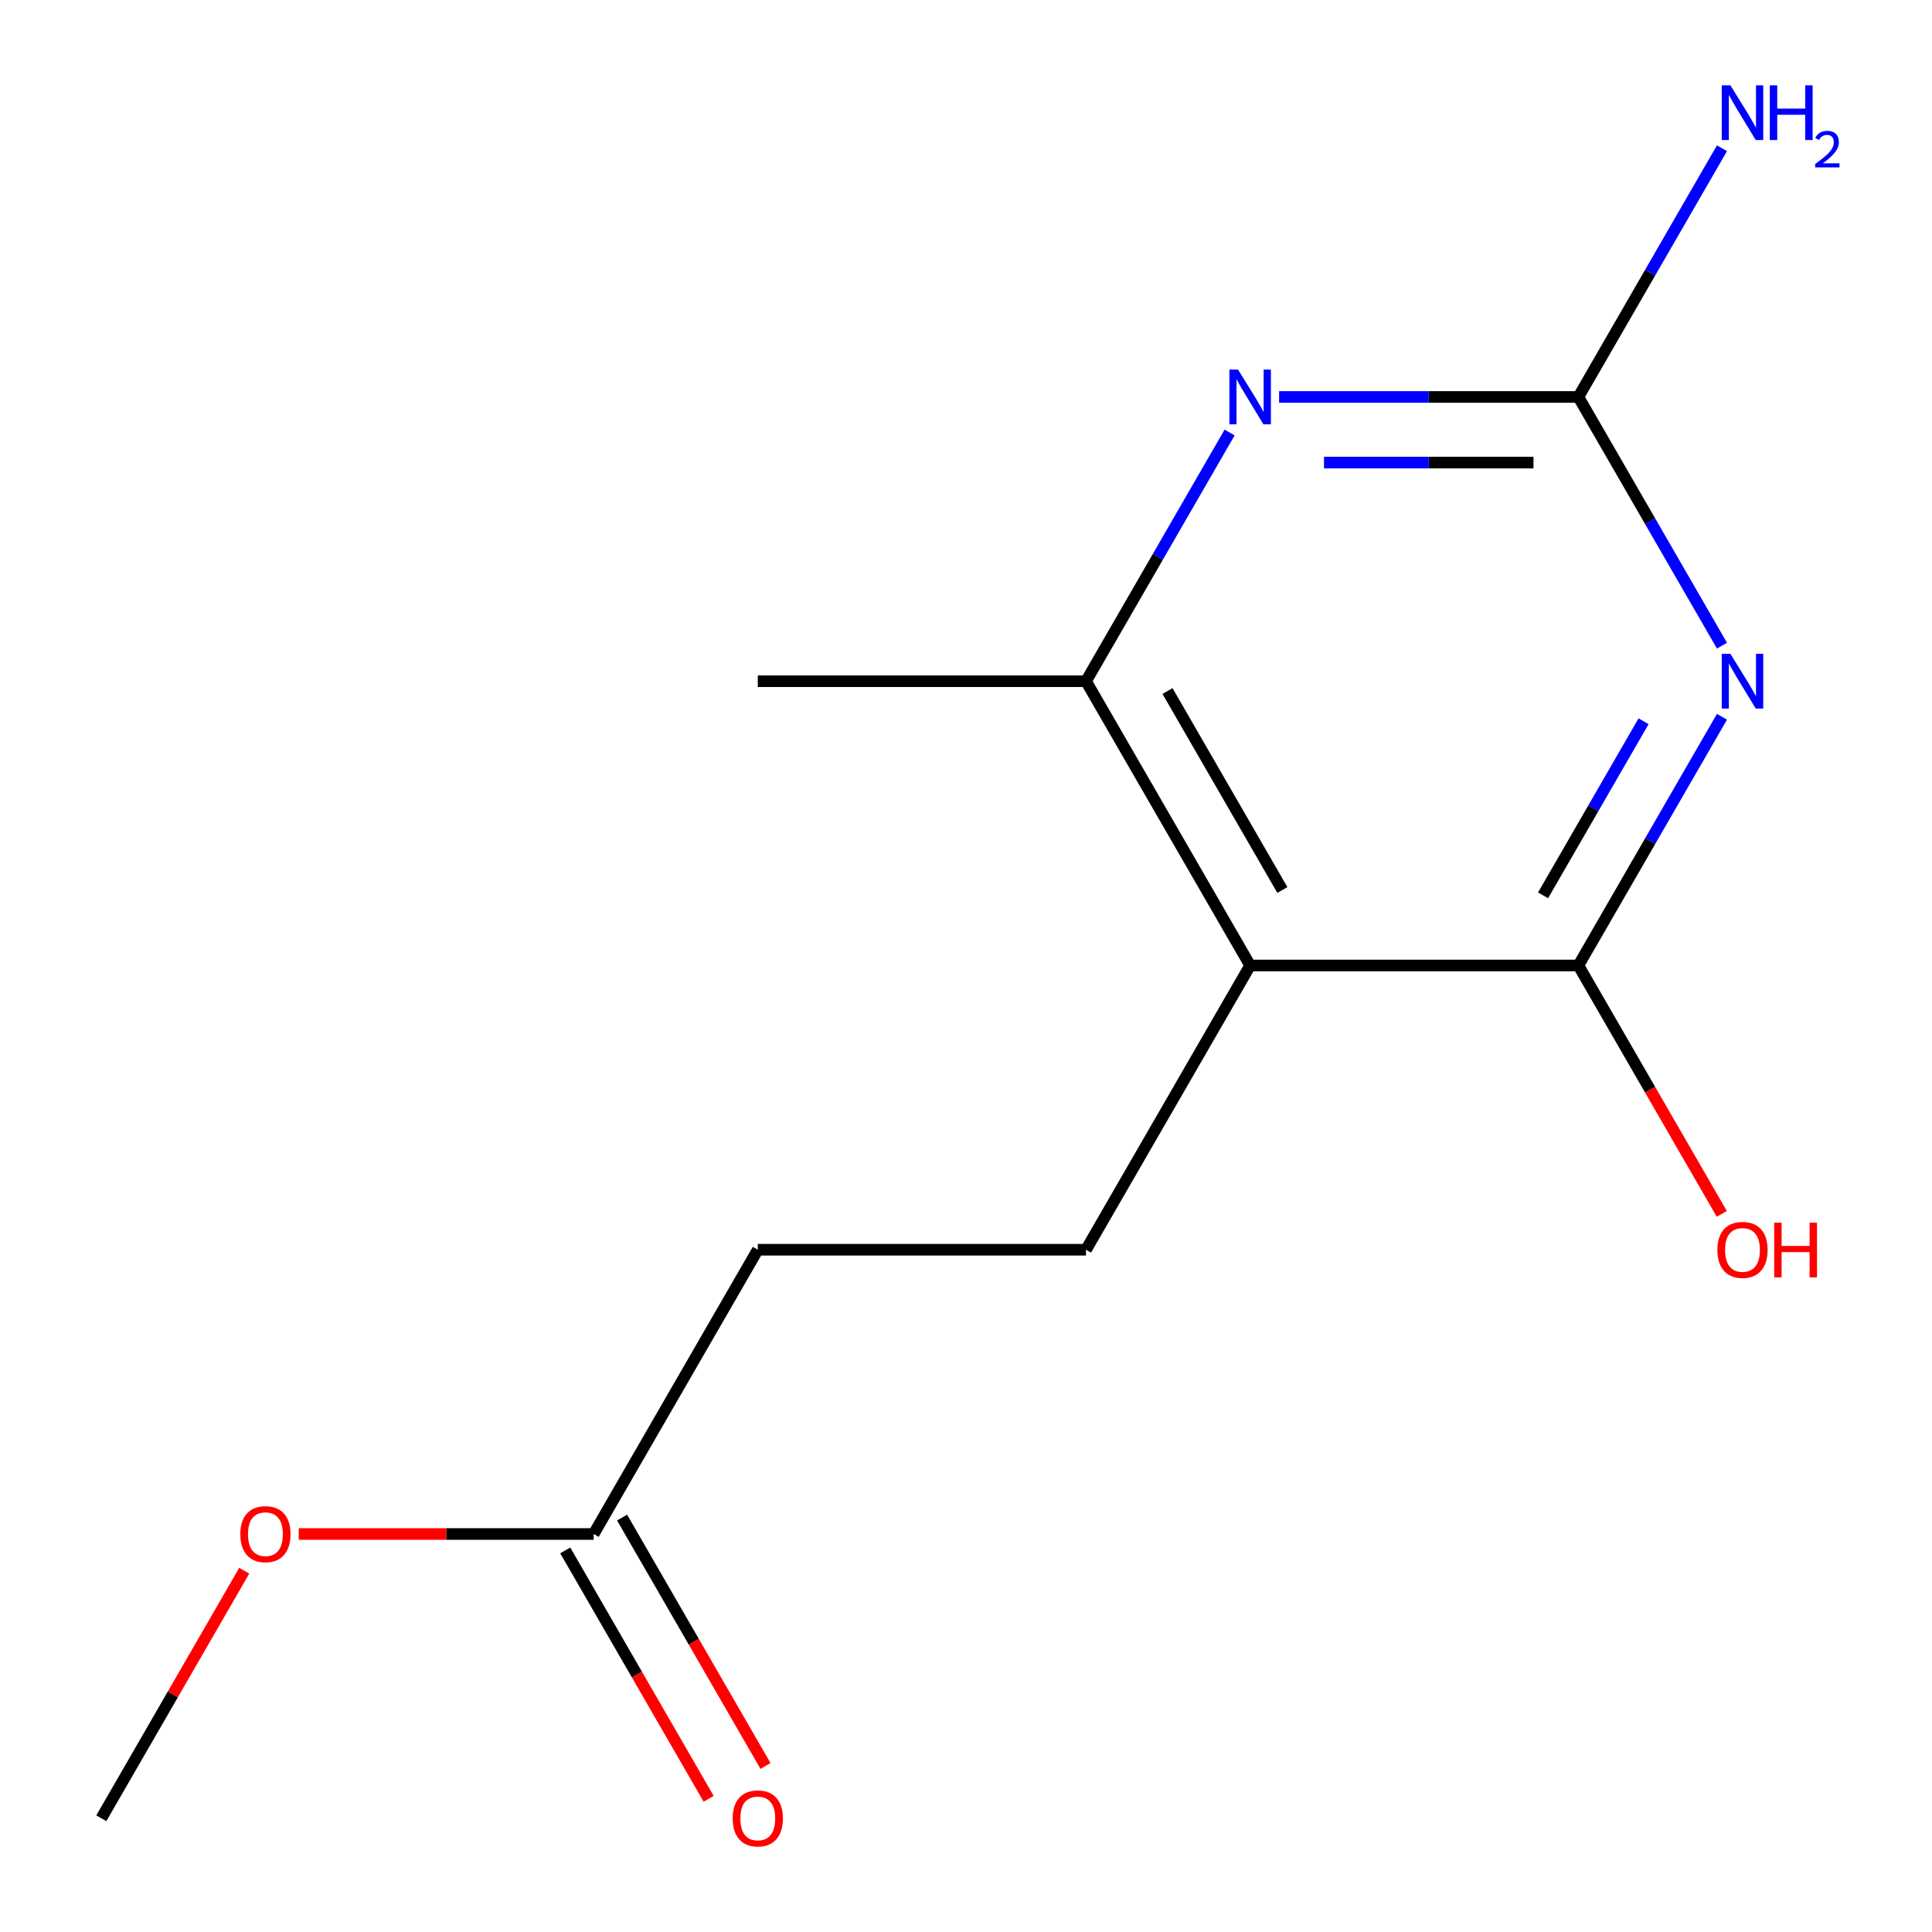 <?xml version='1.0' encoding='iso-8859-1'?>
<svg version='1.1' baseProfile='full'
              xmlns='http://www.w3.org/2000/svg'
                      xmlns:rdkit='http://www.rdkit.org/xml'
                      xmlns:xlink='http://www.w3.org/1999/xlink'
                  xml:space='preserve'
width='1000px' height='1000px' viewBox='0 0 1000 1000'>
<!-- END OF HEADER -->
<rect style='opacity:1.0;fill:#FFFFFF;stroke:none' width='1000' height='1000' x='0' y='0'> </rect>
<path class='bond-0' d='M 891.287,371.001 L 854.127,435.364' style='fill:none;fill-rule:evenodd;stroke:#0000FF;stroke-width:6px;stroke-linecap:butt;stroke-linejoin:miter;stroke-opacity:1' />
<path class='bond-0' d='M 854.127,435.364 L 816.967,499.727' style='fill:none;fill-rule:evenodd;stroke:#000000;stroke-width:6px;stroke-linecap:butt;stroke-linejoin:miter;stroke-opacity:1' />
<path class='bond-0' d='M 850.712,373.321 L 824.7,418.375' style='fill:none;fill-rule:evenodd;stroke:#0000FF;stroke-width:6px;stroke-linecap:butt;stroke-linejoin:miter;stroke-opacity:1' />
<path class='bond-0' d='M 824.7,418.375 L 798.688,463.429' style='fill:none;fill-rule:evenodd;stroke:#000000;stroke-width:6px;stroke-linecap:butt;stroke-linejoin:miter;stroke-opacity:1' />
<path class='bond-2' d='M 891.287,334.186 L 854.127,269.823' style='fill:none;fill-rule:evenodd;stroke:#0000FF;stroke-width:6px;stroke-linecap:butt;stroke-linejoin:miter;stroke-opacity:1' />
<path class='bond-2' d='M 854.127,269.823 L 816.967,205.46' style='fill:none;fill-rule:evenodd;stroke:#000000;stroke-width:6px;stroke-linecap:butt;stroke-linejoin:miter;stroke-opacity:1' />
<path class='bond-1' d='M 816.967,499.727 L 647.072,499.727' style='fill:none;fill-rule:evenodd;stroke:#000000;stroke-width:6px;stroke-linecap:butt;stroke-linejoin:miter;stroke-opacity:1' />
<path class='bond-10' d='M 816.967,499.727 L 854.08,564.01' style='fill:none;fill-rule:evenodd;stroke:#000000;stroke-width:6px;stroke-linecap:butt;stroke-linejoin:miter;stroke-opacity:1' />
<path class='bond-10' d='M 854.08,564.01 L 891.194,628.293' style='fill:none;fill-rule:evenodd;stroke:#FF0000;stroke-width:6px;stroke-linecap:butt;stroke-linejoin:miter;stroke-opacity:1' />
<path class='bond-5' d='M 647.072,499.727 L 562.124,646.861' style='fill:none;fill-rule:evenodd;stroke:#000000;stroke-width:6px;stroke-linecap:butt;stroke-linejoin:miter;stroke-opacity:1' />
<path class='bond-14' d='M 647.072,499.727 L 562.124,352.594' style='fill:none;fill-rule:evenodd;stroke:#000000;stroke-width:6px;stroke-linecap:butt;stroke-linejoin:miter;stroke-opacity:1' />
<path class='bond-14' d='M 663.756,460.668 L 604.293,357.674' style='fill:none;fill-rule:evenodd;stroke:#000000;stroke-width:6px;stroke-linecap:butt;stroke-linejoin:miter;stroke-opacity:1' />
<path class='bond-3' d='M 816.967,205.46 L 739.513,205.46' style='fill:none;fill-rule:evenodd;stroke:#000000;stroke-width:6px;stroke-linecap:butt;stroke-linejoin:miter;stroke-opacity:1' />
<path class='bond-3' d='M 739.513,205.46 L 662.059,205.46' style='fill:none;fill-rule:evenodd;stroke:#0000FF;stroke-width:6px;stroke-linecap:butt;stroke-linejoin:miter;stroke-opacity:1' />
<path class='bond-3' d='M 793.73,239.439 L 739.513,239.439' style='fill:none;fill-rule:evenodd;stroke:#000000;stroke-width:6px;stroke-linecap:butt;stroke-linejoin:miter;stroke-opacity:1' />
<path class='bond-3' d='M 739.513,239.439 L 685.295,239.439' style='fill:none;fill-rule:evenodd;stroke:#0000FF;stroke-width:6px;stroke-linecap:butt;stroke-linejoin:miter;stroke-opacity:1' />
<path class='bond-8' d='M 816.967,205.46 L 854.127,141.097' style='fill:none;fill-rule:evenodd;stroke:#000000;stroke-width:6px;stroke-linecap:butt;stroke-linejoin:miter;stroke-opacity:1' />
<path class='bond-8' d='M 854.127,141.097 L 891.287,76.734' style='fill:none;fill-rule:evenodd;stroke:#0000FF;stroke-width:6px;stroke-linecap:butt;stroke-linejoin:miter;stroke-opacity:1' />
<path class='bond-4' d='M 636.444,223.868 L 599.284,288.231' style='fill:none;fill-rule:evenodd;stroke:#0000FF;stroke-width:6px;stroke-linecap:butt;stroke-linejoin:miter;stroke-opacity:1' />
<path class='bond-4' d='M 599.284,288.231 L 562.124,352.594' style='fill:none;fill-rule:evenodd;stroke:#000000;stroke-width:6px;stroke-linecap:butt;stroke-linejoin:miter;stroke-opacity:1' />
<path class='bond-12' d='M 562.124,352.594 L 392.229,352.594' style='fill:none;fill-rule:evenodd;stroke:#000000;stroke-width:6px;stroke-linecap:butt;stroke-linejoin:miter;stroke-opacity:1' />
<path class='bond-9' d='M 562.124,646.861 L 392.229,646.861' style='fill:none;fill-rule:evenodd;stroke:#000000;stroke-width:6px;stroke-linecap:butt;stroke-linejoin:miter;stroke-opacity:1' />
<path class='bond-6' d='M 307.281,793.994 L 392.229,646.861' style='fill:none;fill-rule:evenodd;stroke:#000000;stroke-width:6px;stroke-linecap:butt;stroke-linejoin:miter;stroke-opacity:1' />
<path class='bond-7' d='M 292.568,802.489 L 329.682,866.772' style='fill:none;fill-rule:evenodd;stroke:#000000;stroke-width:6px;stroke-linecap:butt;stroke-linejoin:miter;stroke-opacity:1' />
<path class='bond-7' d='M 329.682,866.772 L 366.796,931.055' style='fill:none;fill-rule:evenodd;stroke:#FF0000;stroke-width:6px;stroke-linecap:butt;stroke-linejoin:miter;stroke-opacity:1' />
<path class='bond-7' d='M 321.995,785.499 L 359.109,849.782' style='fill:none;fill-rule:evenodd;stroke:#000000;stroke-width:6px;stroke-linecap:butt;stroke-linejoin:miter;stroke-opacity:1' />
<path class='bond-7' d='M 359.109,849.782 L 396.222,914.065' style='fill:none;fill-rule:evenodd;stroke:#FF0000;stroke-width:6px;stroke-linecap:butt;stroke-linejoin:miter;stroke-opacity:1' />
<path class='bond-11' d='M 307.281,793.994 L 230.958,793.994' style='fill:none;fill-rule:evenodd;stroke:#000000;stroke-width:6px;stroke-linecap:butt;stroke-linejoin:miter;stroke-opacity:1' />
<path class='bond-11' d='M 230.958,793.994 L 154.634,793.994' style='fill:none;fill-rule:evenodd;stroke:#FF0000;stroke-width:6px;stroke-linecap:butt;stroke-linejoin:miter;stroke-opacity:1' />
<path class='bond-13' d='M 126.413,813.002 L 89.426,877.065' style='fill:none;fill-rule:evenodd;stroke:#FF0000;stroke-width:6px;stroke-linecap:butt;stroke-linejoin:miter;stroke-opacity:1' />
<path class='bond-13' d='M 89.426,877.065 L 52.439,941.128' style='fill:none;fill-rule:evenodd;stroke:#000000;stroke-width:6px;stroke-linecap:butt;stroke-linejoin:miter;stroke-opacity:1' />
<path  class='atom-0' d='M 895.654 338.434
L 904.934 353.434
Q 905.854 354.914, 907.334 357.594
Q 908.814 360.274, 908.894 360.434
L 908.894 338.434
L 912.654 338.434
L 912.654 366.754
L 908.774 366.754
L 898.814 350.354
Q 897.654 348.434, 896.414 346.234
Q 895.214 344.034, 894.854 343.354
L 894.854 366.754
L 891.174 366.754
L 891.174 338.434
L 895.654 338.434
' fill='#0000FF'/>
<path  class='atom-4' d='M 640.812 191.3
L 650.092 206.3
Q 651.012 207.78, 652.492 210.46
Q 653.972 213.14, 654.052 213.3
L 654.052 191.3
L 657.812 191.3
L 657.812 219.62
L 653.932 219.62
L 643.972 203.22
Q 642.812 201.3, 641.572 199.1
Q 640.372 196.9, 640.012 196.22
L 640.012 219.62
L 636.332 219.62
L 636.332 191.3
L 640.812 191.3
' fill='#0000FF'/>
<path  class='atom-8' d='M 379.229 941.208
Q 379.229 934.408, 382.589 930.608
Q 385.949 926.808, 392.229 926.808
Q 398.509 926.808, 401.869 930.608
Q 405.229 934.408, 405.229 941.208
Q 405.229 948.088, 401.829 952.008
Q 398.429 955.888, 392.229 955.888
Q 385.989 955.888, 382.589 952.008
Q 379.229 948.128, 379.229 941.208
M 392.229 952.688
Q 396.549 952.688, 398.869 949.808
Q 401.229 946.888, 401.229 941.208
Q 401.229 935.648, 398.869 932.848
Q 396.549 930.008, 392.229 930.008
Q 387.909 930.008, 385.549 932.808
Q 383.229 935.608, 383.229 941.208
Q 383.229 946.928, 385.549 949.808
Q 387.909 952.688, 392.229 952.688
' fill='#FF0000'/>
<path  class='atom-9' d='M 895.654 44.167
L 904.934 59.167
Q 905.854 60.647, 907.334 63.327
Q 908.814 66.007, 908.894 66.167
L 908.894 44.167
L 912.654 44.167
L 912.654 72.487
L 908.774 72.487
L 898.814 56.087
Q 897.654 54.167, 896.414 51.967
Q 895.214 49.767, 894.854 49.087
L 894.854 72.487
L 891.174 72.487
L 891.174 44.167
L 895.654 44.167
' fill='#0000FF'/>
<path  class='atom-9' d='M 916.054 44.167
L 919.894 44.167
L 919.894 56.207
L 934.374 56.207
L 934.374 44.167
L 938.214 44.167
L 938.214 72.487
L 934.374 72.487
L 934.374 59.407
L 919.894 59.407
L 919.894 72.487
L 916.054 72.487
L 916.054 44.167
' fill='#0000FF'/>
<path  class='atom-9' d='M 939.587 71.493
Q 940.273 69.725, 941.91 68.748
Q 943.547 67.745, 945.817 67.745
Q 948.642 67.745, 950.226 69.276
Q 951.81 70.807, 951.81 73.526
Q 951.81 76.298, 949.751 78.885
Q 947.718 81.473, 943.494 84.535
L 952.127 84.535
L 952.127 86.647
L 939.534 86.647
L 939.534 84.878
Q 943.019 82.397, 945.078 80.549
Q 947.164 78.701, 948.167 77.037
Q 949.17 75.374, 949.17 73.658
Q 949.17 71.863, 948.273 70.86
Q 947.375 69.857, 945.817 69.857
Q 944.313 69.857, 943.309 70.464
Q 942.306 71.071, 941.593 72.417
L 939.587 71.493
' fill='#0000FF'/>
<path  class='atom-11' d='M 888.914 646.941
Q 888.914 640.141, 892.274 636.341
Q 895.634 632.541, 901.914 632.541
Q 908.194 632.541, 911.554 636.341
Q 914.914 640.141, 914.914 646.941
Q 914.914 653.821, 911.514 657.741
Q 908.114 661.621, 901.914 661.621
Q 895.674 661.621, 892.274 657.741
Q 888.914 653.861, 888.914 646.941
M 901.914 658.421
Q 906.234 658.421, 908.554 655.541
Q 910.914 652.621, 910.914 646.941
Q 910.914 641.381, 908.554 638.581
Q 906.234 635.741, 901.914 635.741
Q 897.594 635.741, 895.234 638.541
Q 892.914 641.341, 892.914 646.941
Q 892.914 652.661, 895.234 655.541
Q 897.594 658.421, 901.914 658.421
' fill='#FF0000'/>
<path  class='atom-11' d='M 918.314 632.861
L 922.154 632.861
L 922.154 644.901
L 936.634 644.901
L 936.634 632.861
L 940.474 632.861
L 940.474 661.181
L 936.634 661.181
L 936.634 648.101
L 922.154 648.101
L 922.154 661.181
L 918.314 661.181
L 918.314 632.861
' fill='#FF0000'/>
<path  class='atom-12' d='M 124.386 794.074
Q 124.386 787.274, 127.746 783.474
Q 131.106 779.674, 137.386 779.674
Q 143.666 779.674, 147.026 783.474
Q 150.386 787.274, 150.386 794.074
Q 150.386 800.954, 146.986 804.874
Q 143.586 808.754, 137.386 808.754
Q 131.146 808.754, 127.746 804.874
Q 124.386 800.994, 124.386 794.074
M 137.386 805.554
Q 141.706 805.554, 144.026 802.674
Q 146.386 799.754, 146.386 794.074
Q 146.386 788.514, 144.026 785.714
Q 141.706 782.874, 137.386 782.874
Q 133.066 782.874, 130.706 785.674
Q 128.386 788.474, 128.386 794.074
Q 128.386 799.794, 130.706 802.674
Q 133.066 805.554, 137.386 805.554
' fill='#FF0000'/>
</svg>
